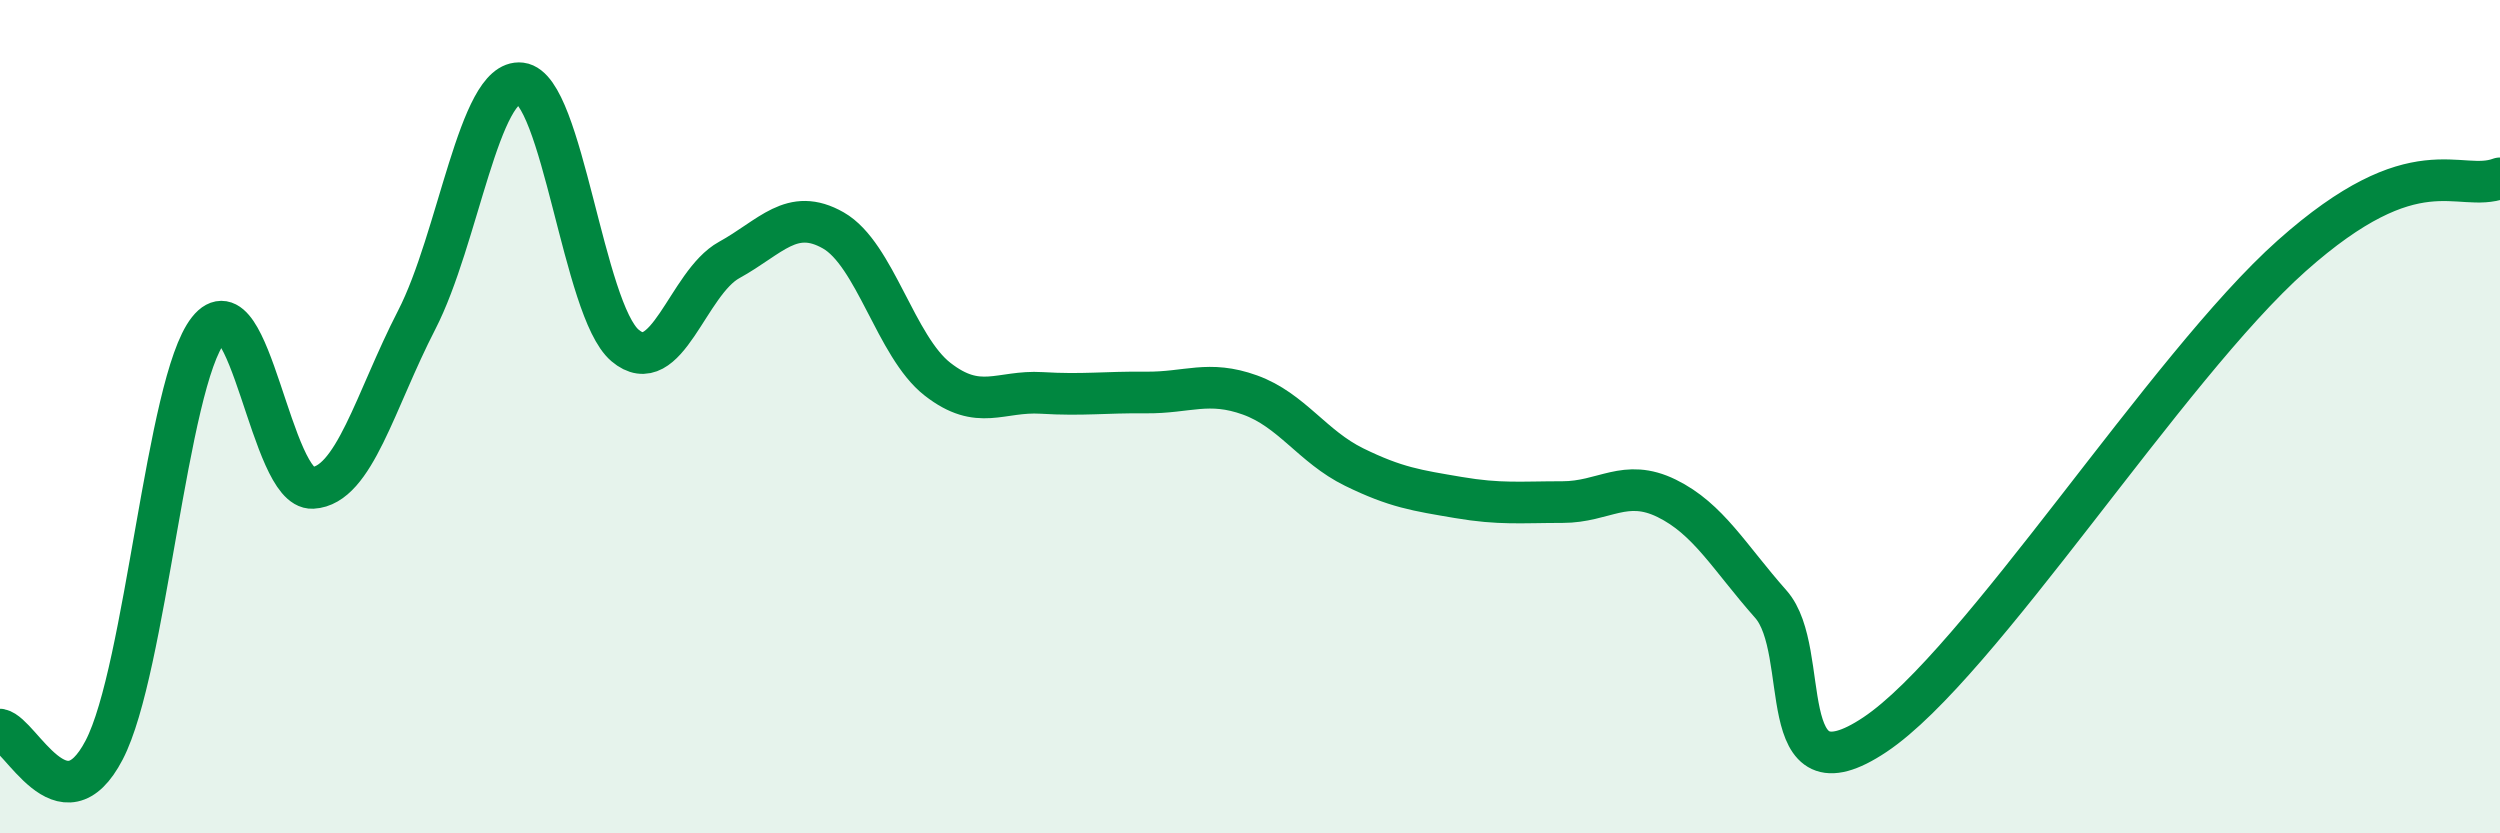 
    <svg width="60" height="20" viewBox="0 0 60 20" xmlns="http://www.w3.org/2000/svg">
      <path
        d="M 0,17.51 C 0.5,17.61 1.5,19.92 2.5,18 C 3.5,16.08 4,9.18 5,7.92 C 6,6.66 6.5,11.76 7.5,11.71 C 8.5,11.66 9,9.62 10,7.68 C 11,5.74 11.5,1.88 12.5,2 C 13.5,2.12 14,7.44 15,8.29 C 16,9.14 16.5,6.79 17.5,6.24 C 18.5,5.69 19,4.96 20,5.53 C 21,6.1 21.5,8.32 22.5,9.1 C 23.5,9.88 24,9.37 25,9.43 C 26,9.49 26.5,9.41 27.5,9.42 C 28.5,9.43 29,9.12 30,9.48 C 31,9.84 31.5,10.72 32.5,11.21 C 33.5,11.7 34,11.77 35,11.94 C 36,12.11 36.5,12.05 37.5,12.05 C 38.5,12.05 39,11.47 40,11.96 C 41,12.45 41.5,13.37 42.5,14.5 C 43.5,15.63 42.5,19.3 45,17.63 C 47.5,15.96 52,8.81 55,6.14 C 58,3.47 59,4.65 60,4.28L60 20L0 20Z"
        fill="#008740"
        opacity="0.1"
        stroke-linecap="round"
        stroke-linejoin="round"
      />
      <path
        d="M 0,17.51 C 0.5,17.61 1.5,19.92 2.5,18 C 3.5,16.08 4,9.18 5,7.92 C 6,6.66 6.5,11.76 7.5,11.71 C 8.5,11.66 9,9.62 10,7.68 C 11,5.74 11.5,1.88 12.5,2 C 13.5,2.12 14,7.44 15,8.29 C 16,9.14 16.5,6.79 17.5,6.24 C 18.5,5.69 19,4.96 20,5.53 C 21,6.1 21.5,8.32 22.5,9.1 C 23.5,9.88 24,9.37 25,9.43 C 26,9.49 26.5,9.41 27.5,9.42 C 28.5,9.43 29,9.12 30,9.48 C 31,9.84 31.5,10.72 32.5,11.21 C 33.5,11.7 34,11.77 35,11.94 C 36,12.11 36.5,12.05 37.5,12.05 C 38.5,12.05 39,11.47 40,11.96 C 41,12.45 41.5,13.37 42.5,14.5 C 43.5,15.63 42.5,19.3 45,17.63 C 47.5,15.96 52,8.81 55,6.14 C 58,3.47 59,4.65 60,4.28"
        stroke="#008740"
        stroke-width="1"
        fill="none"
        stroke-linecap="round"
        stroke-linejoin="round"
      />
    </svg>
  